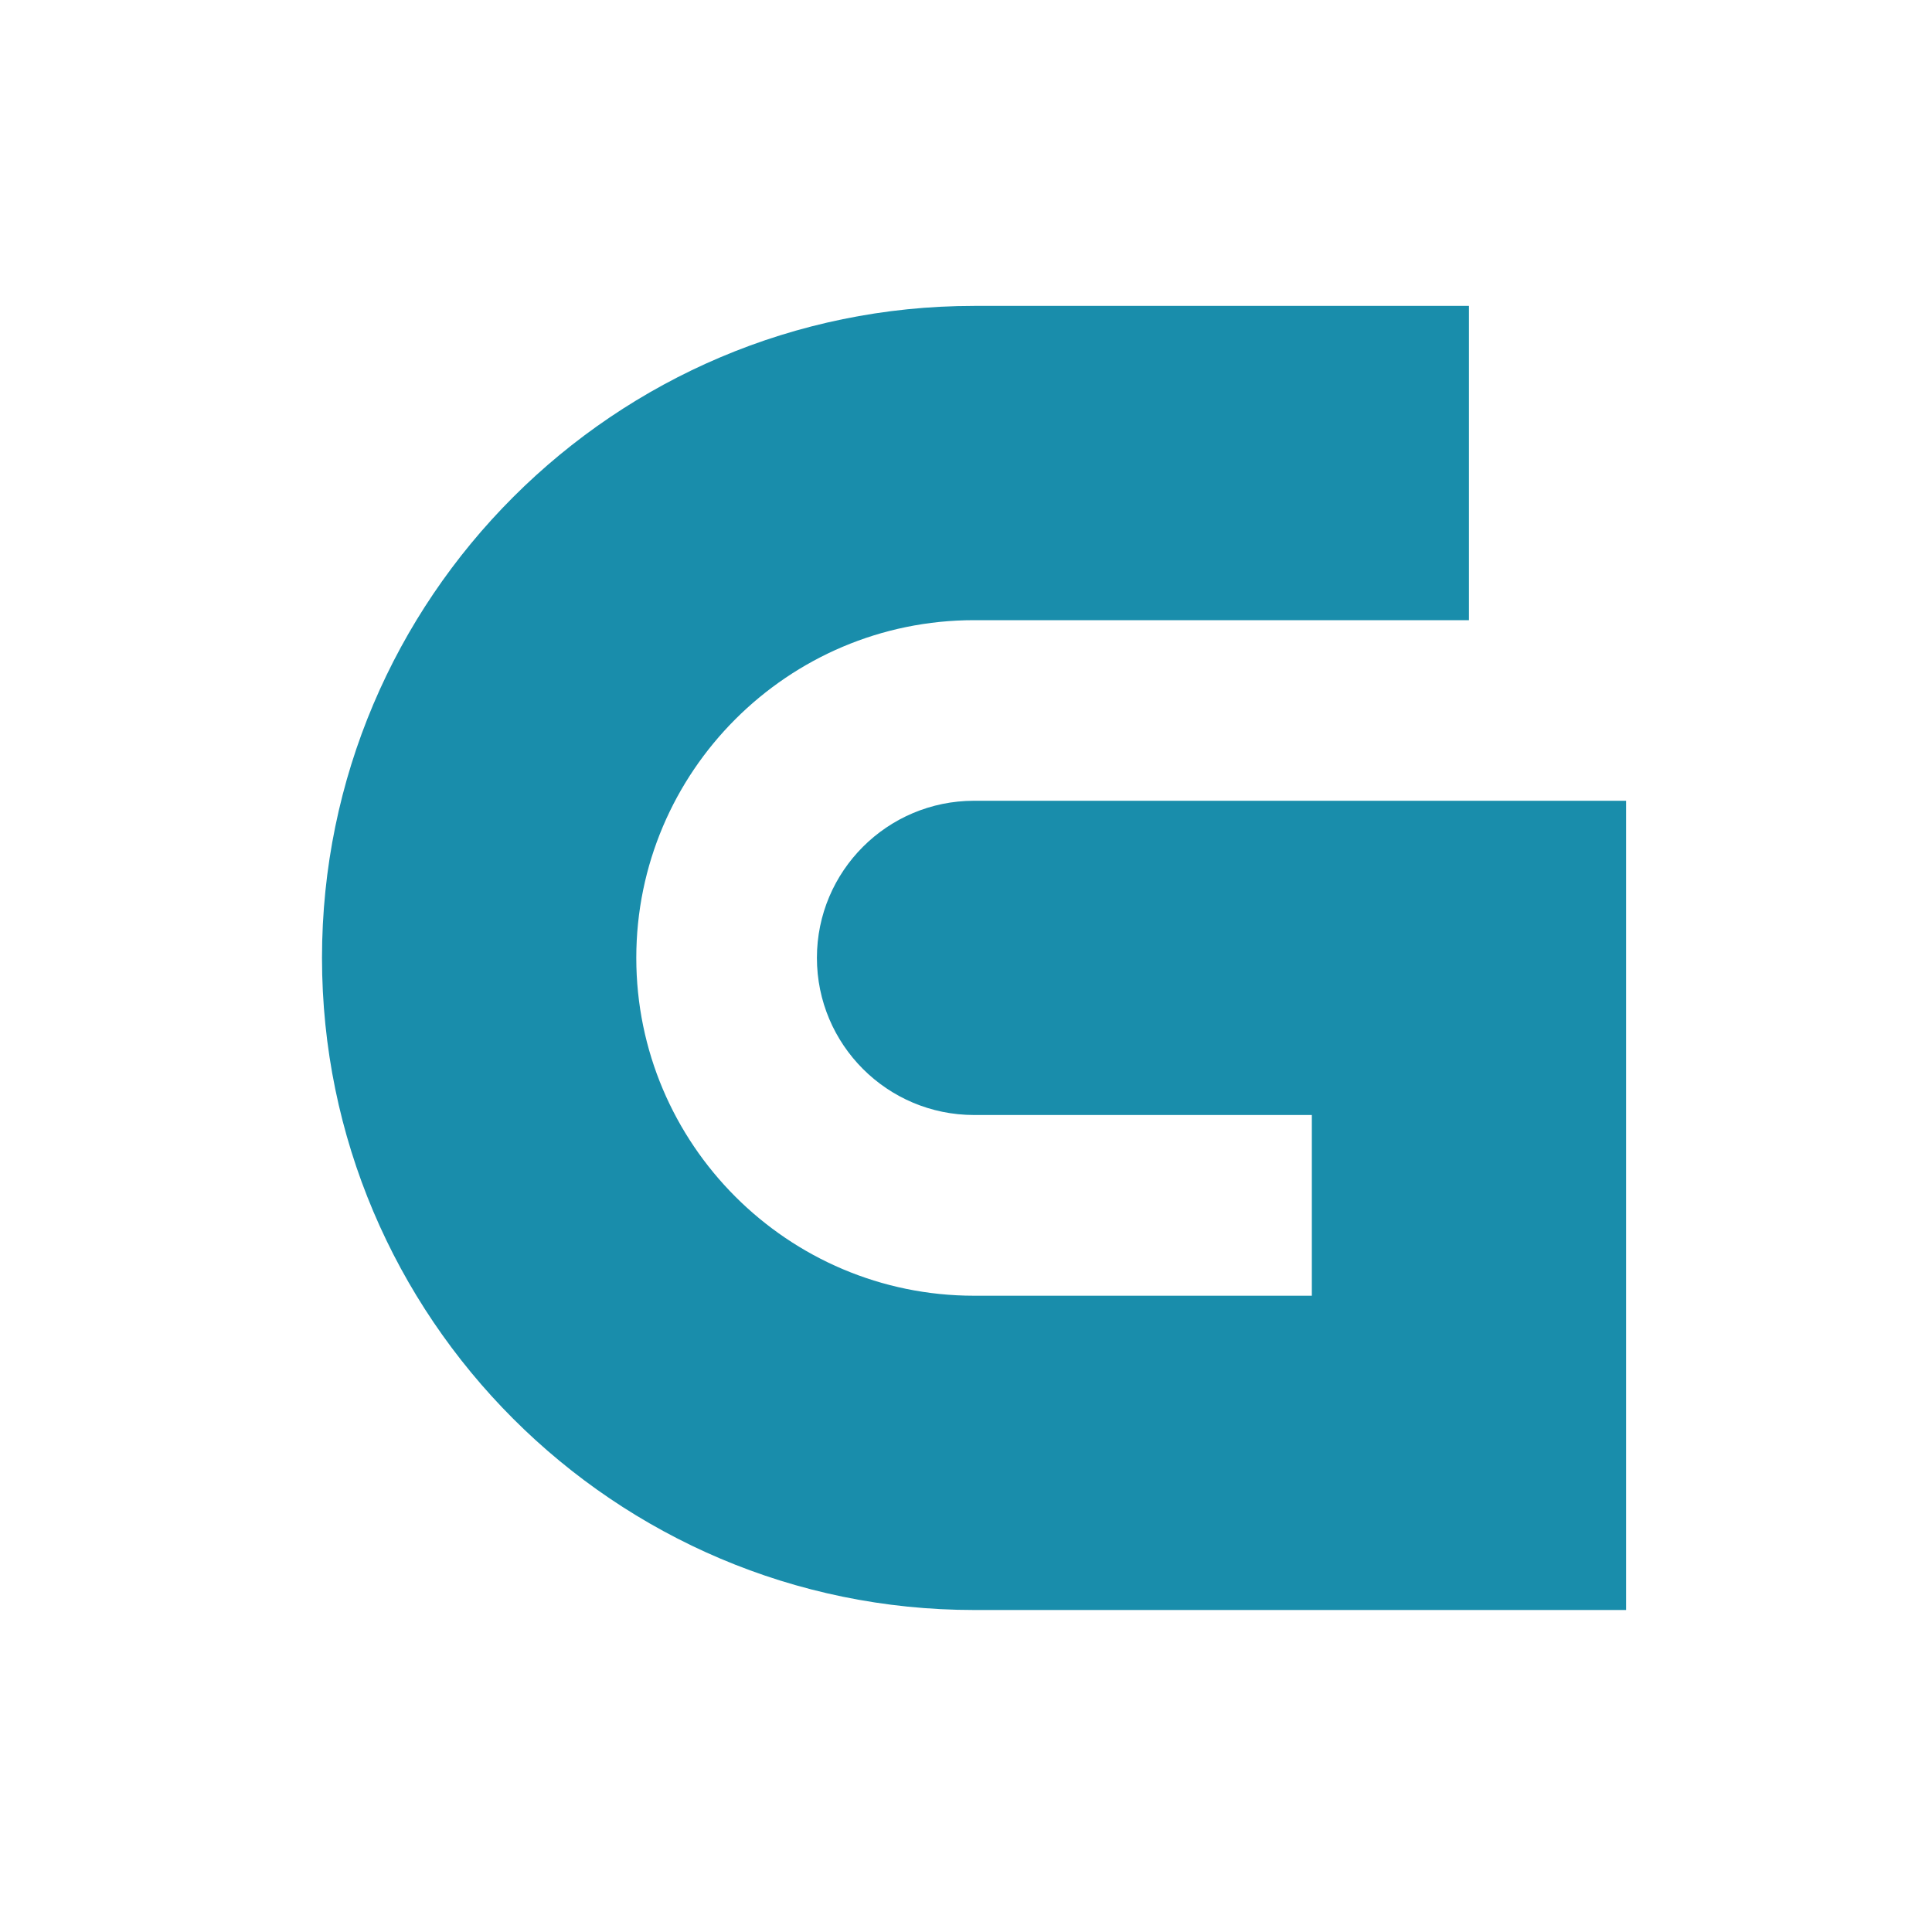 <?xml version="1.0" encoding="UTF-8"?>
<svg width="120px" height="120px" viewBox="0 0 120 120" version="1.1" xmlns="http://www.w3.org/2000/svg" xmlns:xlink="http://www.w3.org/1999/xlink">
    <title>tvg/icon/tvg_principal</title>
    <g id="tvg/icon/tvg_principal" stroke="none" stroke-width="1" fill="none" fill-rule="evenodd">
        <g id="Televisión_de_Galicia_Logo" transform="translate(20, 19)" fill="#198DAB" fill-rule="nonzero">
            <path d="M40.503,30.737 C35.111,30.737 30.74,35.109 30.74,40.495 C30.74,45.883 35.111,50.255 40.503,50.255 C40.503,50.255 43.04,50.255 46.651,50.255 L61.481,50.255 L61.481,61.48 C52.386,61.48 40.503,61.48 40.503,61.48 C28.936,61.48 19.521,52.067 19.521,40.495 C19.521,28.933 28.936,19.52 40.503,19.52 L71.24,19.52 L71.24,0 L40.503,0 C18.167,0 0,18.167 0,40.495 C0,62.827 18.167,81 40.503,81 L81,81 L81,30.737 L40.503,30.737 L40.503,30.737 Z" id="path3032"></path>
        </g>
    </g>
</svg>